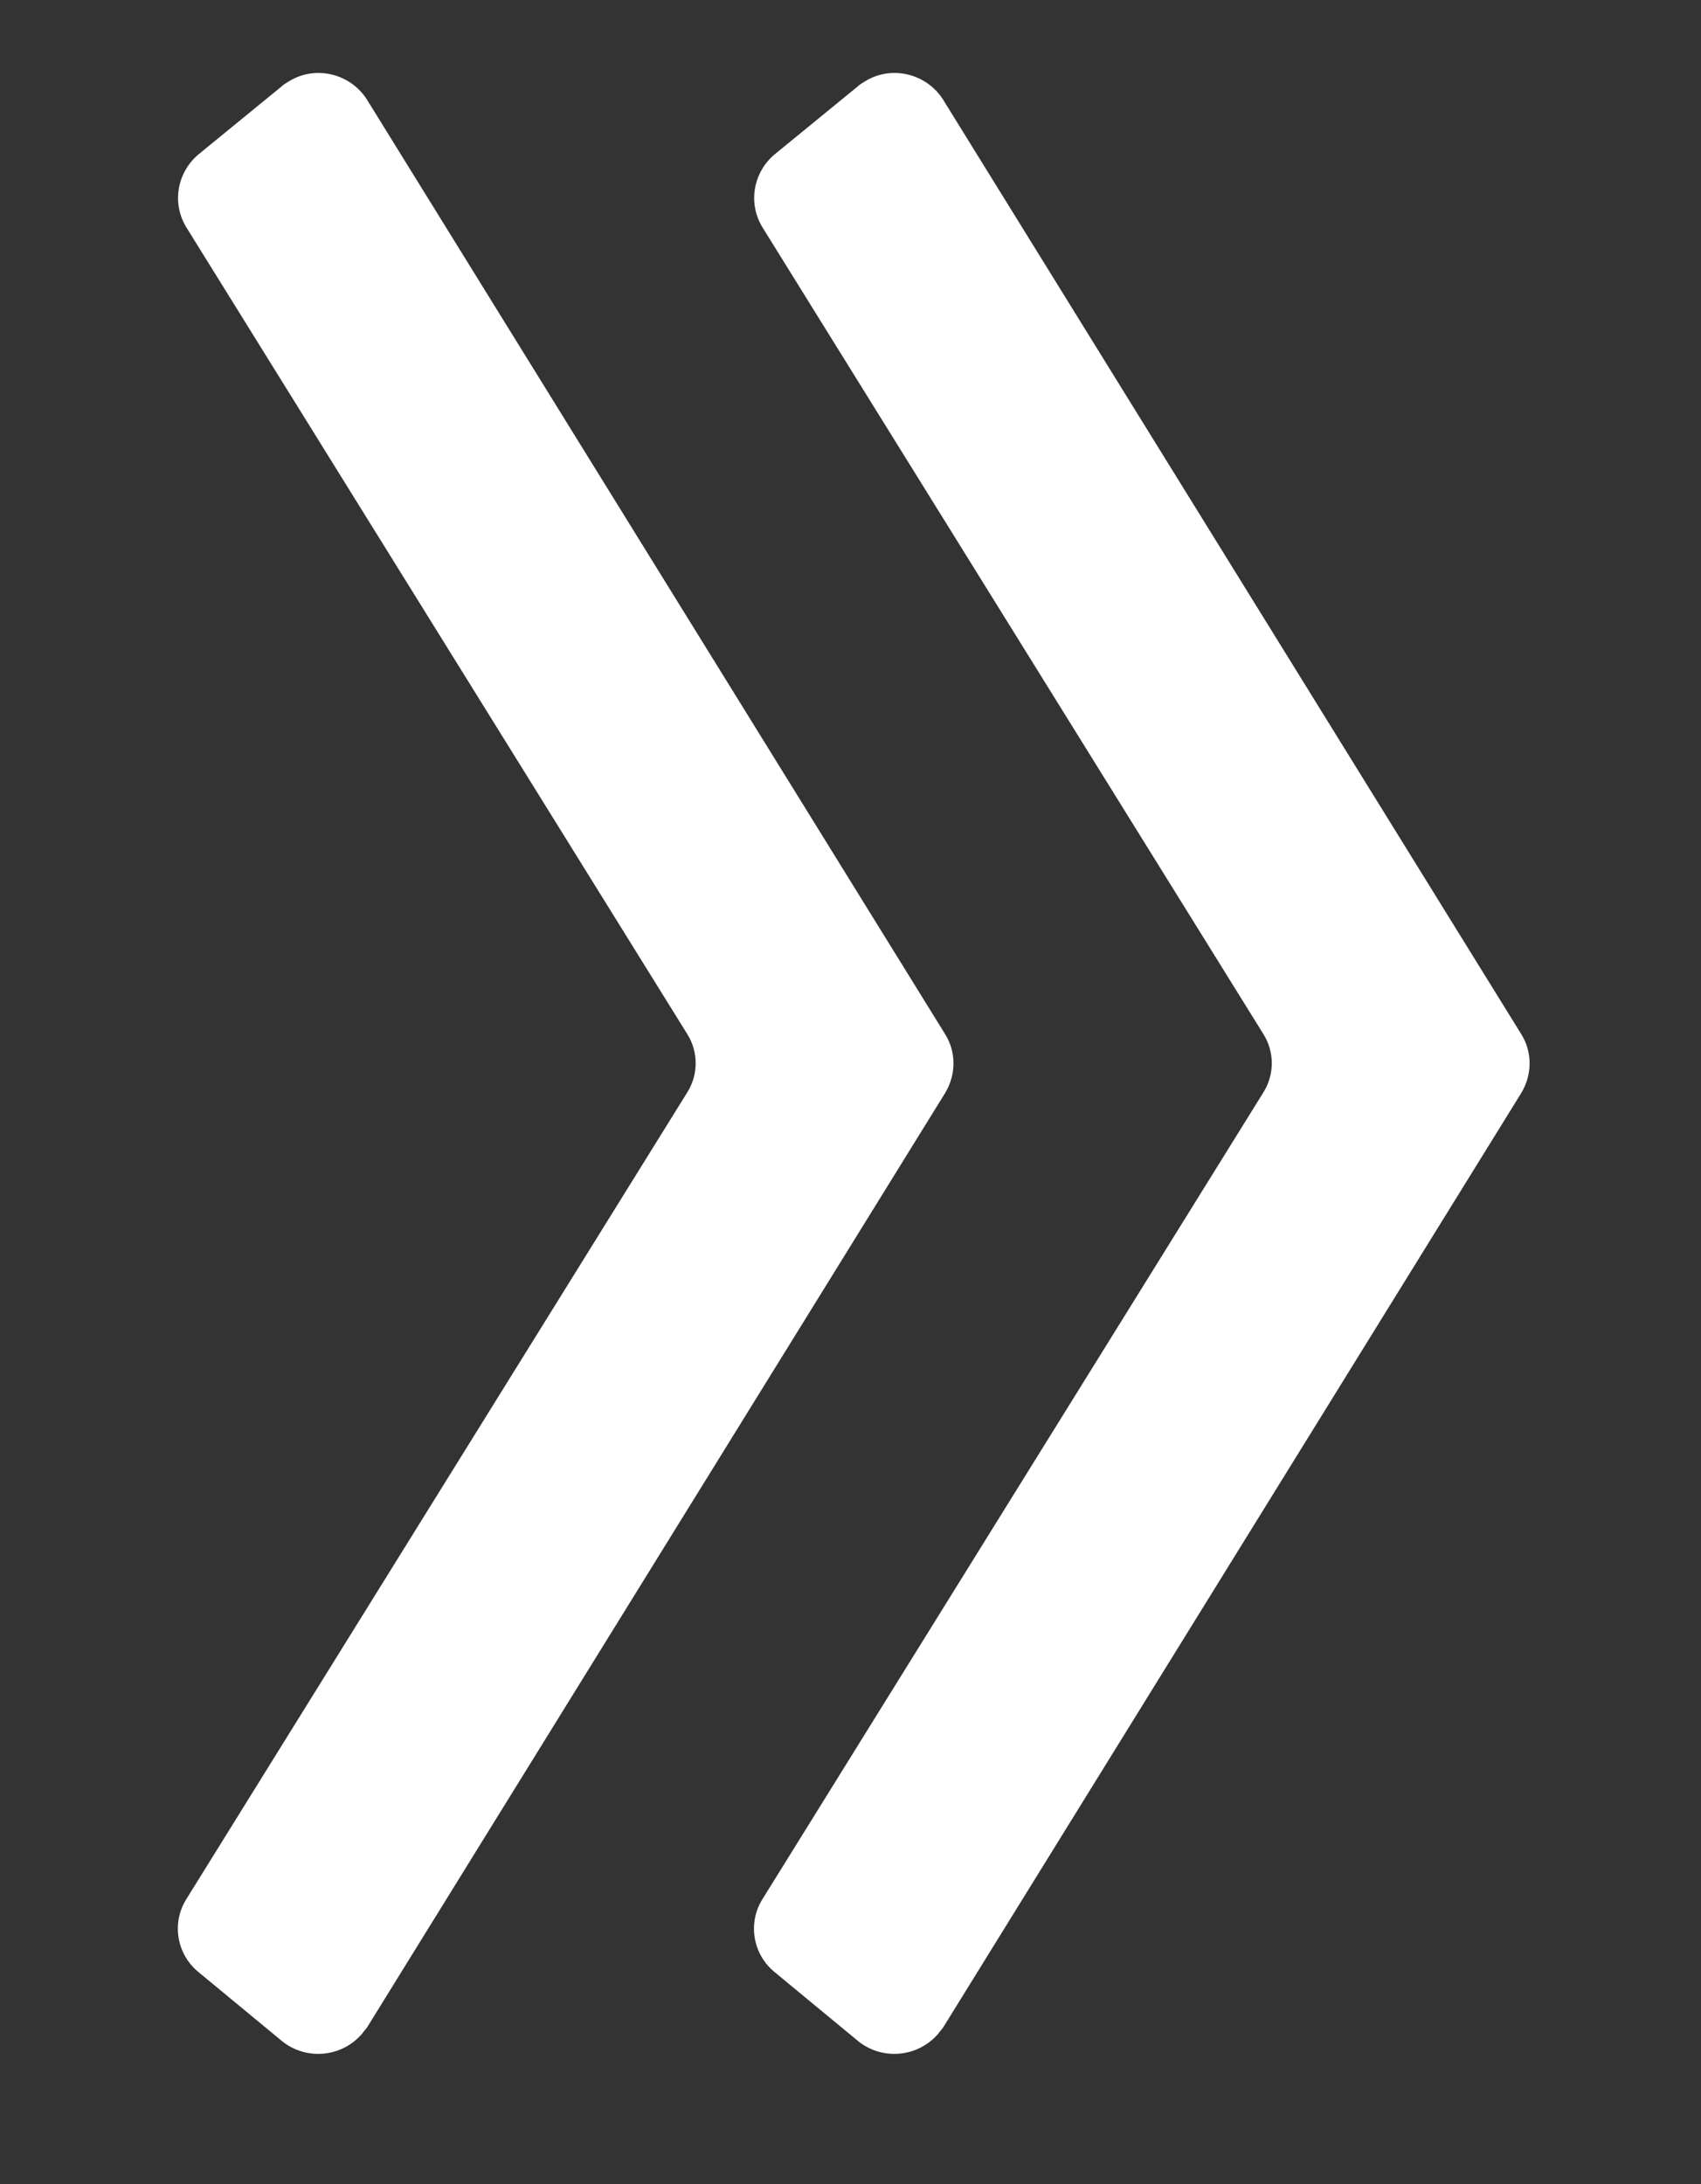 <?xml version="1.0" encoding="utf-8"?>
<!-- Generator: Adobe Illustrator 26.0.0, SVG Export Plug-In . SVG Version: 6.00 Build 0)  -->
<svg version="1.1" id="Layer_1" xmlns="http://www.w3.org/2000/svg" xmlns:xlink="http://www.w3.org/1999/xlink" x="0px" y="0px"
	 viewBox="0 0 23.62 30.32" style="enable-background:new 0 0 23.62 30.32;" xml:space="preserve">
<rect x="0" y="0" width="23.62" height="30.32" fill="#333333" stroke="none"/>
<style type="text/css">
	.st0{fill-rule:evenodd;clip-rule:evenodd;fill:#FFFFFF;}
</style>
<g id="Group_990" transform="translate(-1364.93 -2493.946)">
	<g id="Group_989">
		<g id="Big_Arrow" transform="translate(1372.93 2493.946)">
			<path id="Big_Arrow-2" class="st0" d="M13.12,14.35L5.1,1.39C4.87,1.02,4.38,0.9,4.01,1.13C3.98,1.15,3.94,1.17,3.91,1.2
				L2.76,2.14c-0.3,0.25-0.38,0.68-0.17,1.02l6.95,11.19c0.16,0.25,0.16,0.57,0,0.82L2.59,26.36c-0.21,0.33-0.14,0.77,0.17,1.02
				l1.15,0.95c0.34,0.28,0.84,0.23,1.12-0.1c0.02-0.03,0.05-0.06,0.07-0.09l8.02-12.96C13.28,14.92,13.28,14.6,13.12,14.35z"/>
		</g>
	</g>
	<g id="Big_Arrow-3" transform="translate(1364.93 2493.946)">
		<path id="Big_Arrow-4" class="st0" d="M13.12,14.35L5.1,1.39C4.87,1.02,4.38,0.9,4.01,1.13C3.98,1.15,3.94,1.17,3.91,1.2
			L2.76,2.14c-0.3,0.25-0.38,0.68-0.17,1.02l6.95,11.19c0.16,0.25,0.16,0.57,0,0.82L2.59,26.36c-0.21,0.33-0.14,0.77,0.17,1.02
			l1.15,0.95c0.34,0.28,0.84,0.23,1.12-0.1c0.02-0.03,0.05-0.06,0.07-0.09l8.02-12.96C13.28,14.92,13.28,14.6,13.12,14.35z"/>
	</g>
</g>
</svg>
